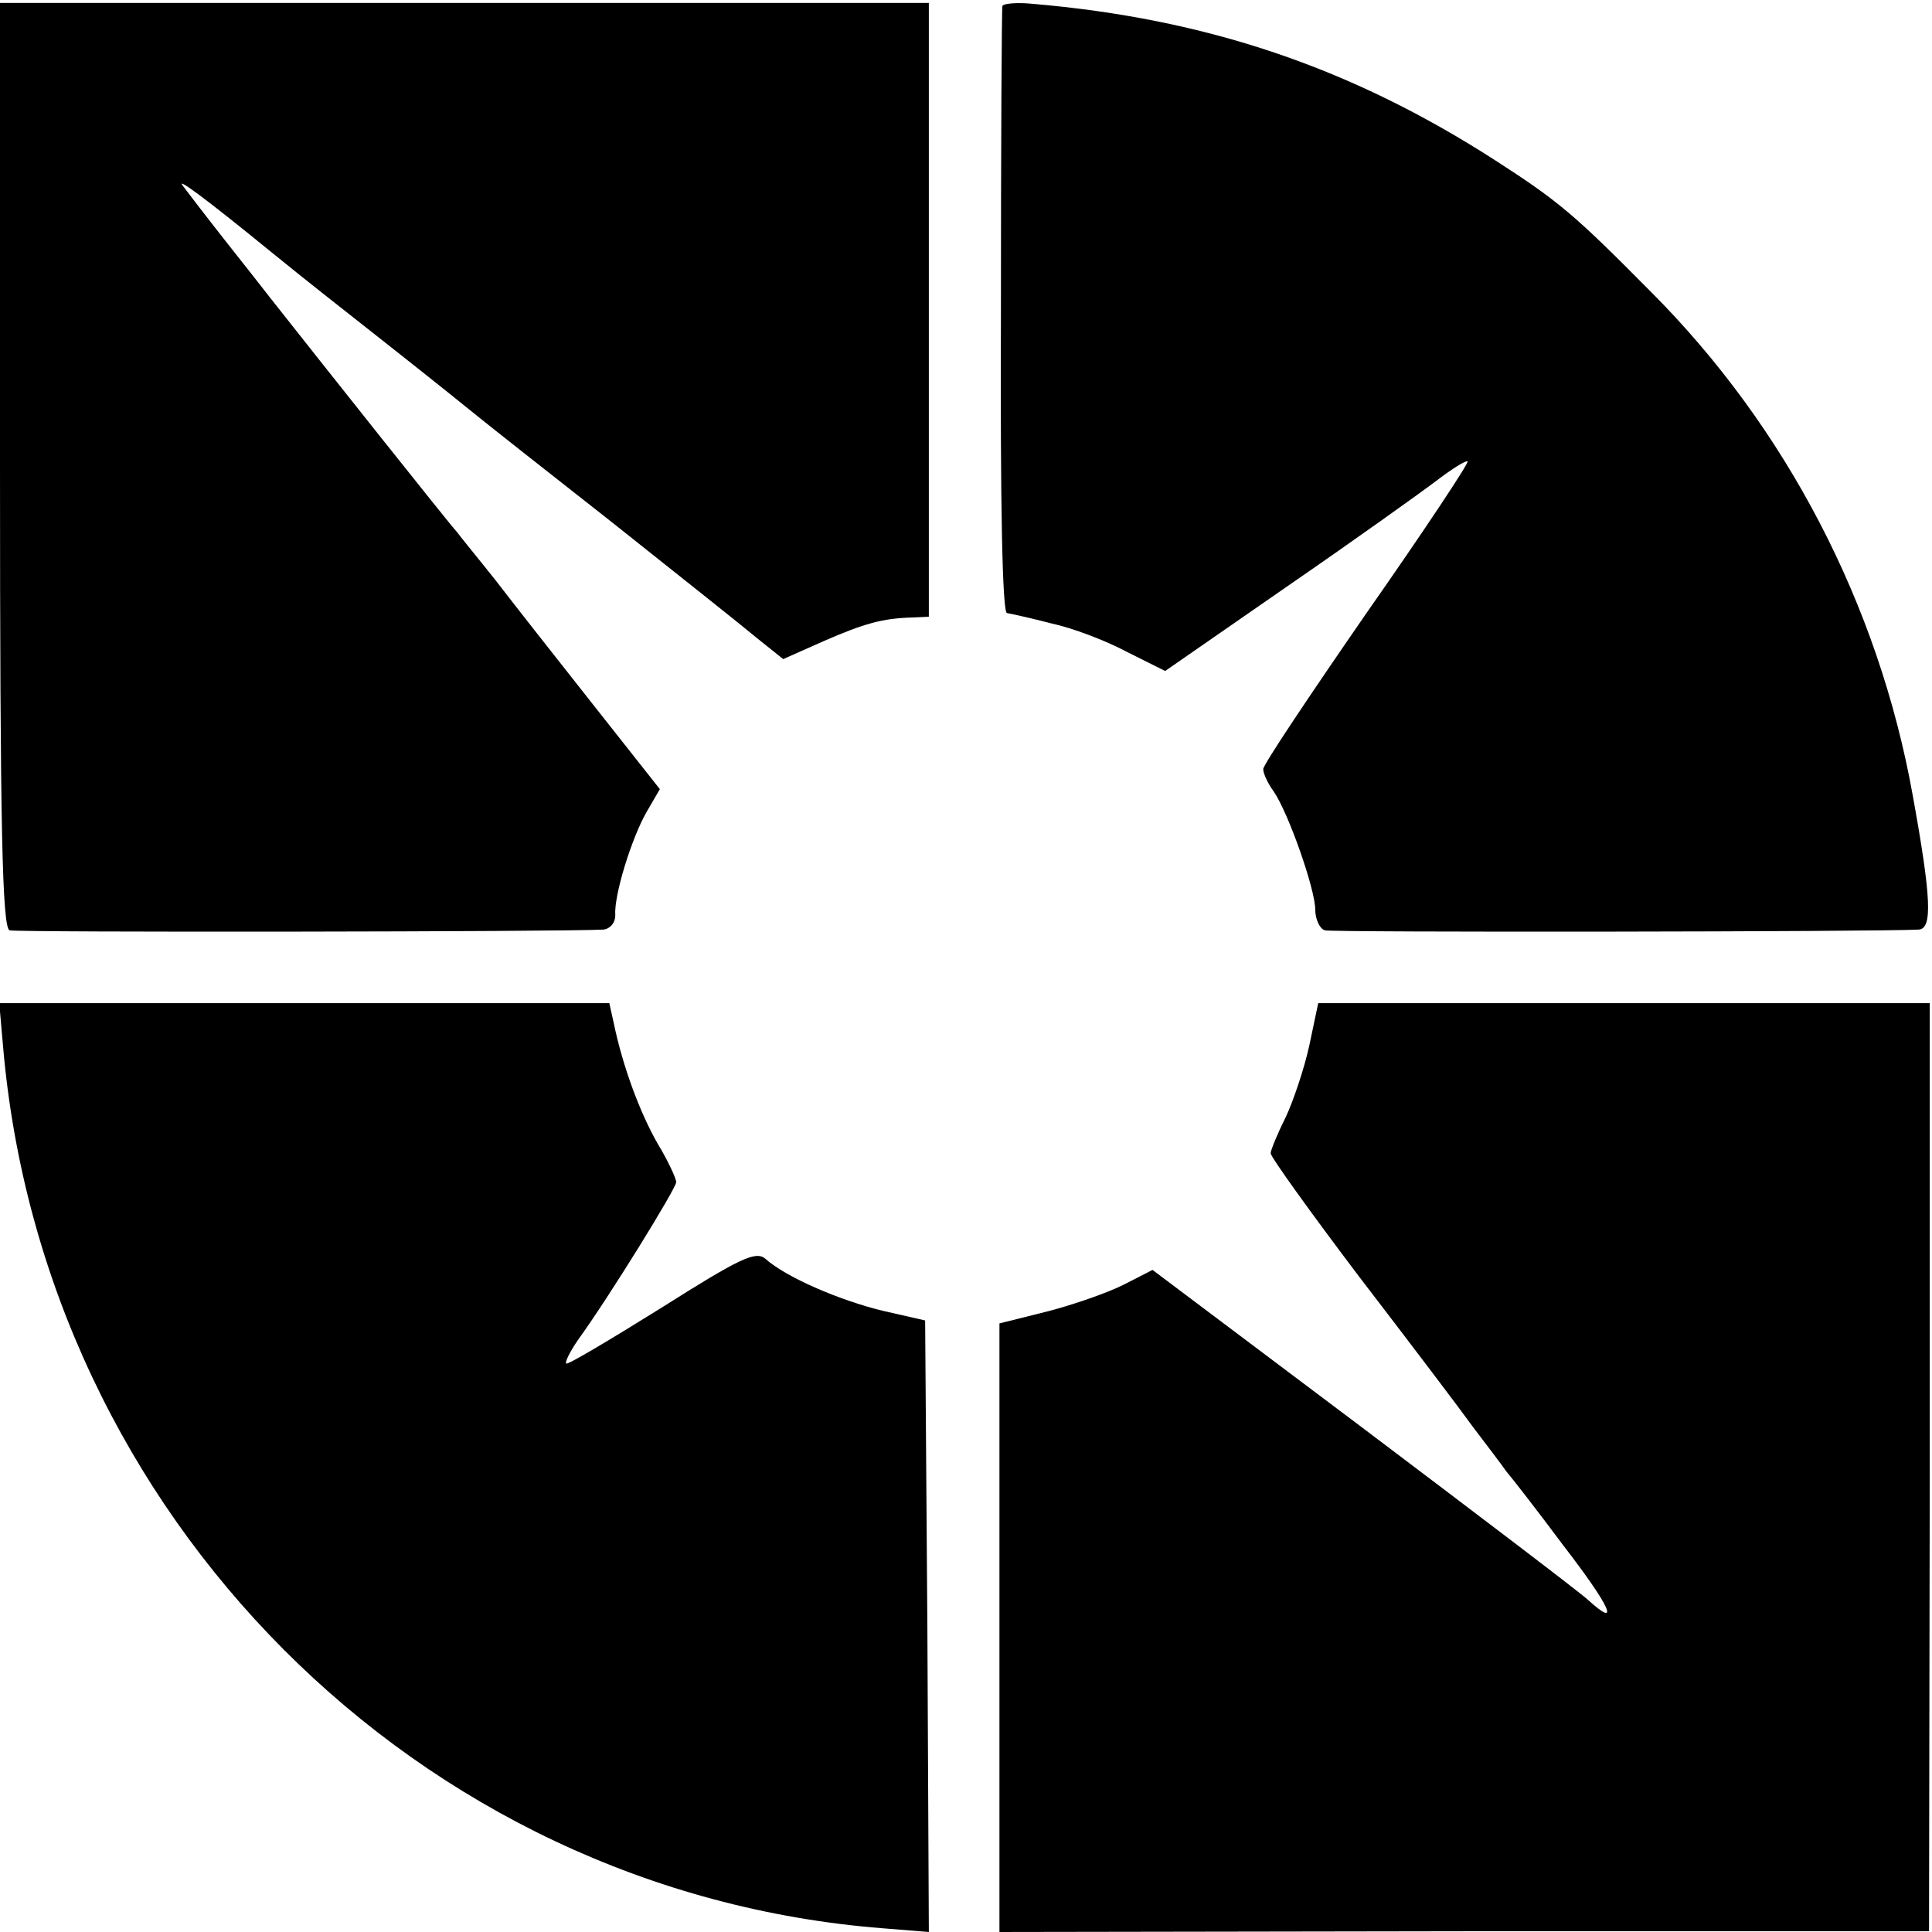 <?xml version="1.0" standalone="no"?>
<!DOCTYPE svg PUBLIC "-//W3C//DTD SVG 20010904//EN"
 "http://www.w3.org/TR/2001/REC-SVG-20010904/DTD/svg10.dtd">
<svg version="1.0" xmlns="http://www.w3.org/2000/svg"
 width="260pt" height="260pt" viewBox="0 0 260 260"
 preserveAspectRatio="xMidYMid meet">
<g transform="translate(0,260) scale(0.1,-0.1)"
fill="#000000" stroke="none">
<path d="M0 1974 c0 -489 3 -623 13 -626 10 -3 745 -2 799 1 9 1 16 9 16 19
-2 27 22 104 42 139 l18 31 -90 114 c-49 62 -108 137 -131 167 -23 29 -47 58
-52 65 -8 8 -181 226 -252 316 -6 8 -33 42 -59 75 -26 33 -52 67 -58 75 -10
13 33 -19 120 -90 58 -47 70 -56 165 -131 52 -41 103 -82 114 -91 11 -9 92
-73 180 -142 88 -70 175 -139 194 -155 l35 -28 54 24 c55 24 80 31 120 32 l22
1 0 413 0 413 -625 0 -625 0 0 -622z"/>
<path d="M1349 2592 c-1 -4 -2 -189 -2 -411 -1 -262 2 -404 8 -406 6 -1 33 -7
60 -14 28 -6 73 -23 101 -38 l52 -26 163 113 c90 62 181 127 202 143 21 16 40
28 42 26 2 -2 -59 -94 -136 -204 -76 -110 -139 -204 -139 -210 0 -6 6 -19 14
-30 20 -29 56 -132 56 -159 0 -13 6 -26 13 -28 10 -3 745 -2 799 1 19 1 17 43
-8 181 -46 256 -170 495 -353 678 -102 103 -123 121 -210 177 -193 124 -387
190 -623 210 -21 2 -38 0 -39 -3z"/>
<path d="M4 1193 c54 -633 559 -1139 1184 -1188 l62 -5 -2 412 -3 411 -57 13
c-58 14 -130 45 -158 70 -13 11 -34 1 -140 -66 -69 -43 -126 -77 -128 -75 -2
2 5 16 16 32 42 58 132 204 132 212 0 5 -11 29 -25 52 -24 42 -47 104 -59 162
l-6 27 -411 0 -410 0 5 -57z"/>
<path d="M1762 1193 c-7 -32 -22 -76 -32 -97 -11 -22 -20 -44 -20 -48 0 -5 54
-80 119 -166 66 -86 135 -177 153 -202 18 -24 39 -51 45 -60 7 -8 42 -53 77
-100 64 -83 77 -113 33 -73 -12 11 -149 115 -304 232 l-282 212 -39 -20 c-22
-11 -68 -27 -103 -36 l-64 -16 0 -409 0 -410 626 1 625 0 1 625 0 624 -412 0
-411 0 -12 -57z"/>
</g>
</svg>
